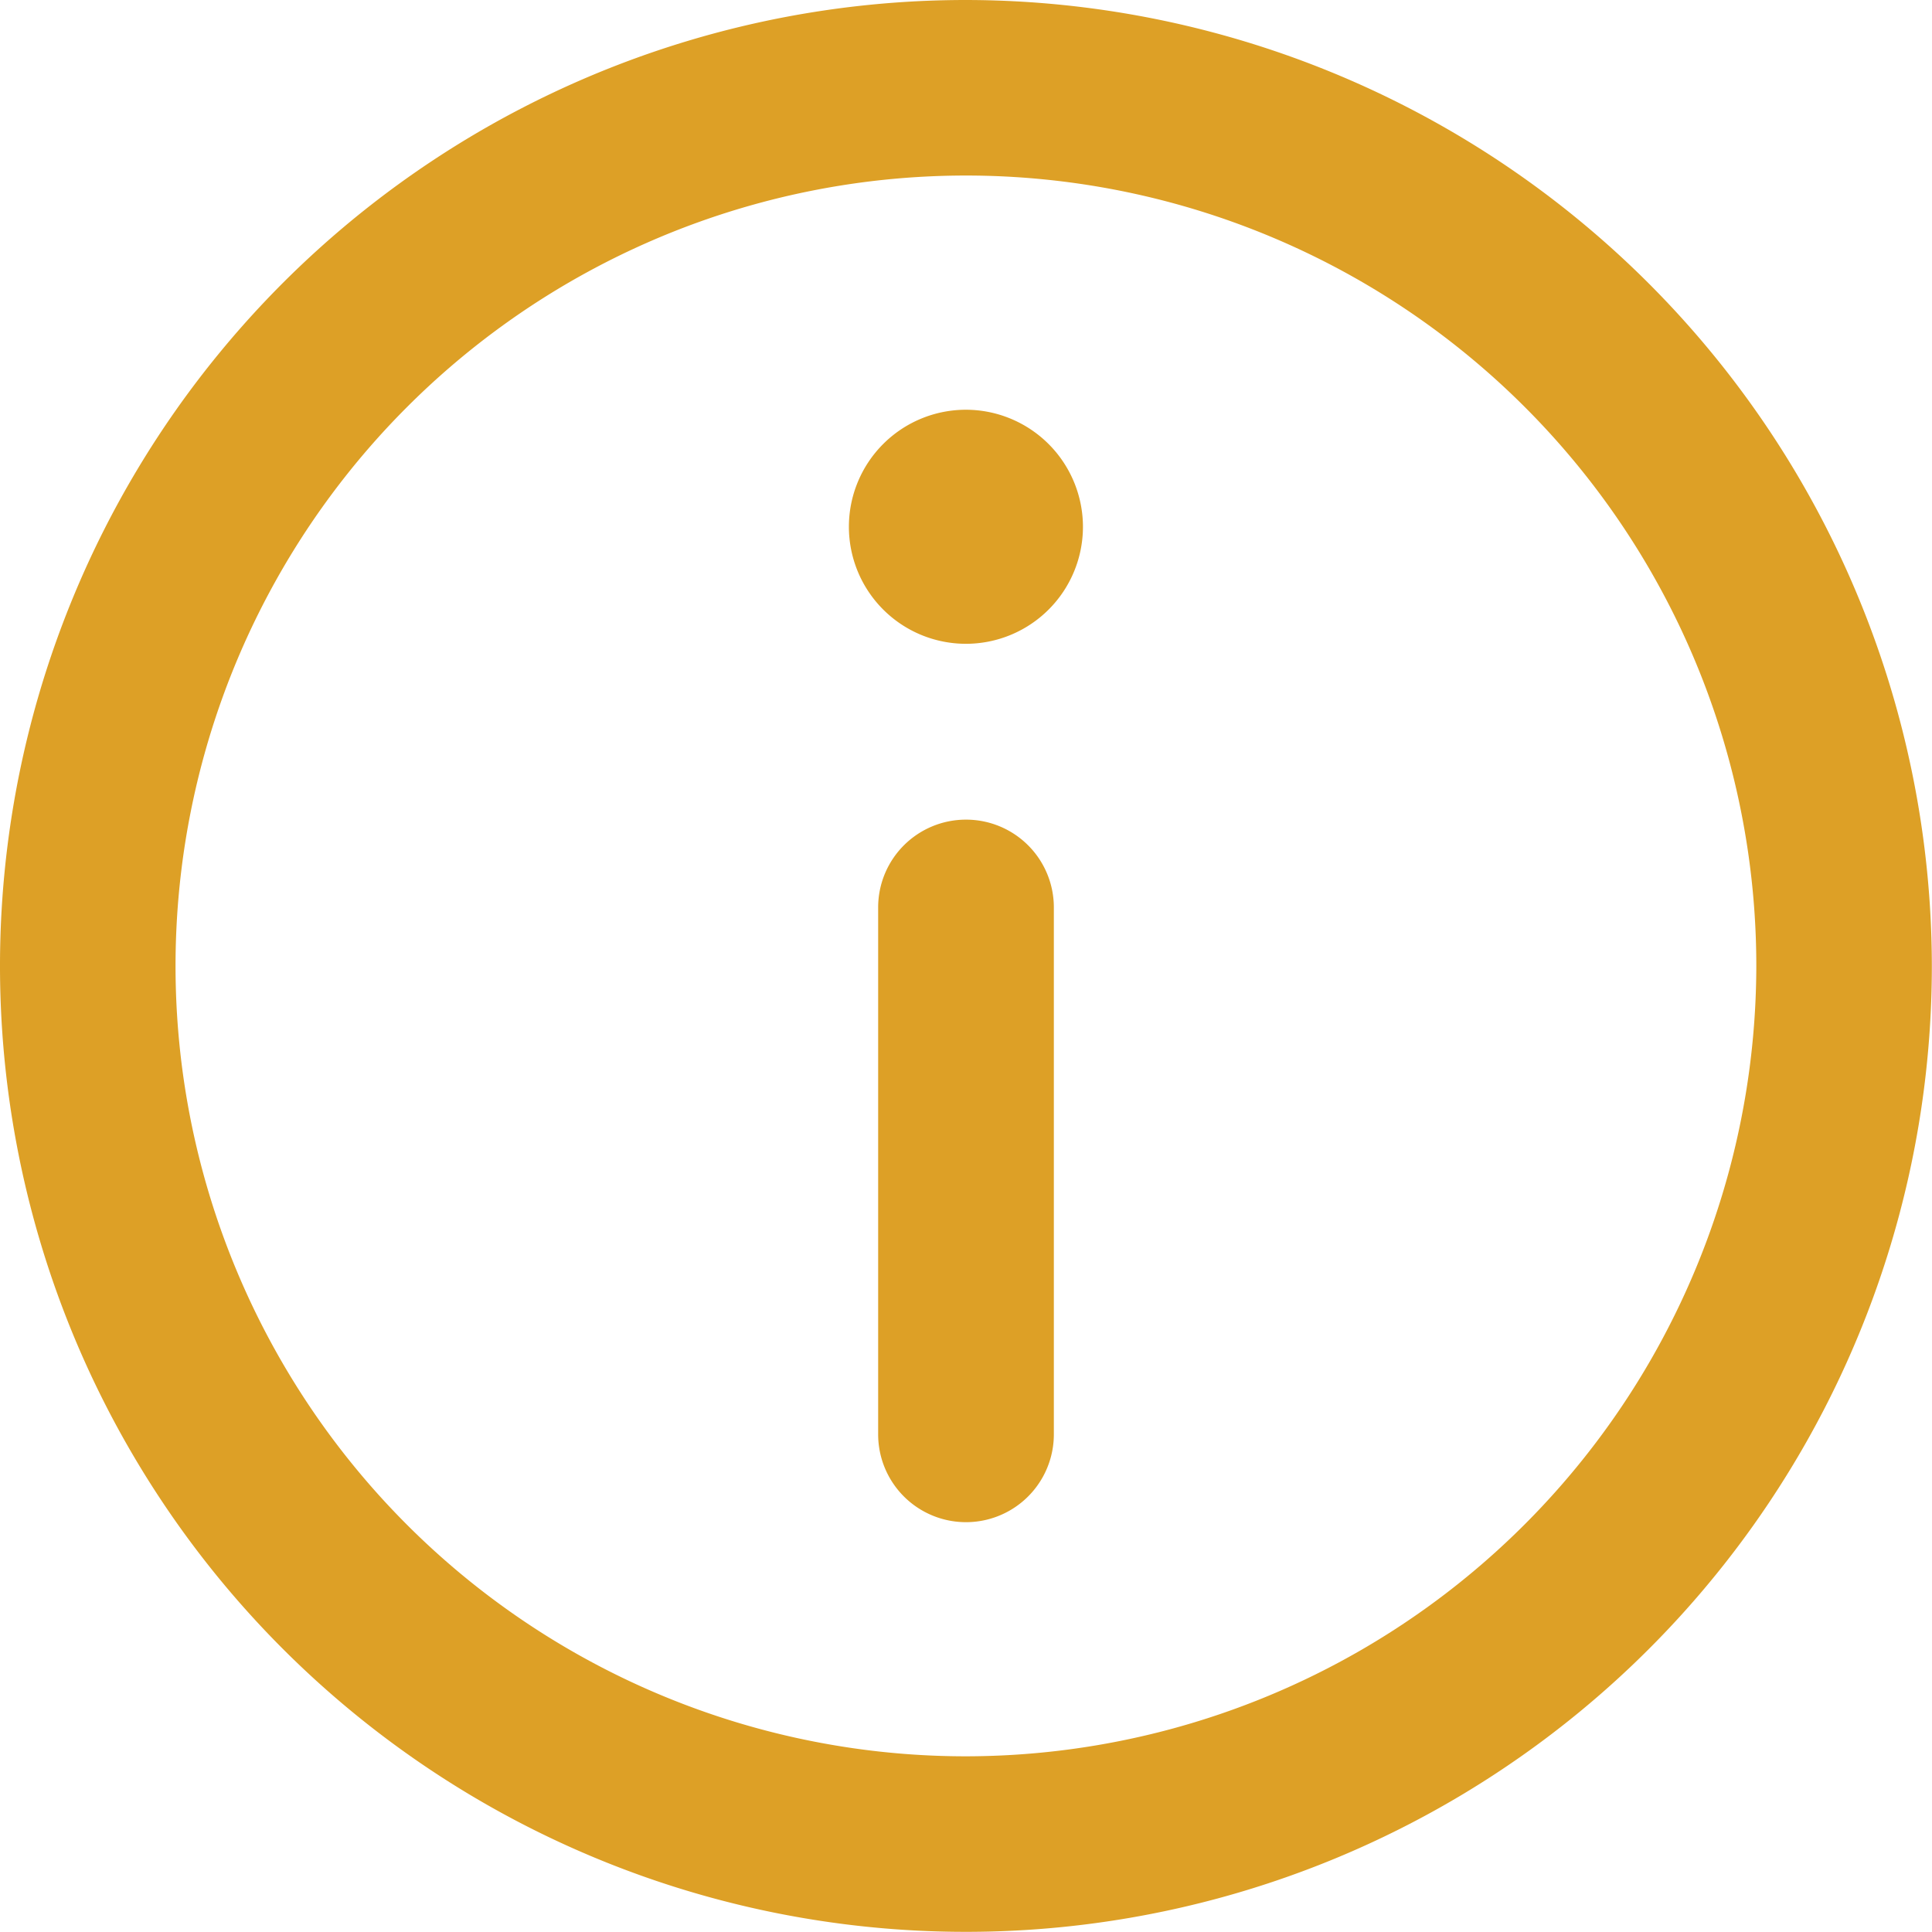 <svg xmlns="http://www.w3.org/2000/svg" width="12.745" height="12.745" viewBox="0 0 12.745 12.745"><defs><style>.a{fill:#dda026;}</style></defs><path class="a" d="M6.372,0a6.372,6.372,0,1,0,6.372,6.372A6.38,6.38,0,0,0,6.372,0Zm0,11.586a5.214,5.214,0,1,1,5.214-5.214A5.22,5.22,0,0,1,6.372,11.586Z" transform="translate(0)"/><path class="a" d="M145.774,70a.772.772,0,1,0,.772.773A.773.773,0,0,0,145.774,70Z" transform="translate(-139.402 -67.297)"/><path class="a" d="M150.579,140a.579.579,0,0,0-.579.579v3.476a.579.579,0,0,0,1.159,0v-3.476A.579.579,0,0,0,150.579,140Z" transform="translate(-144.207 -134.593)"/></svg>